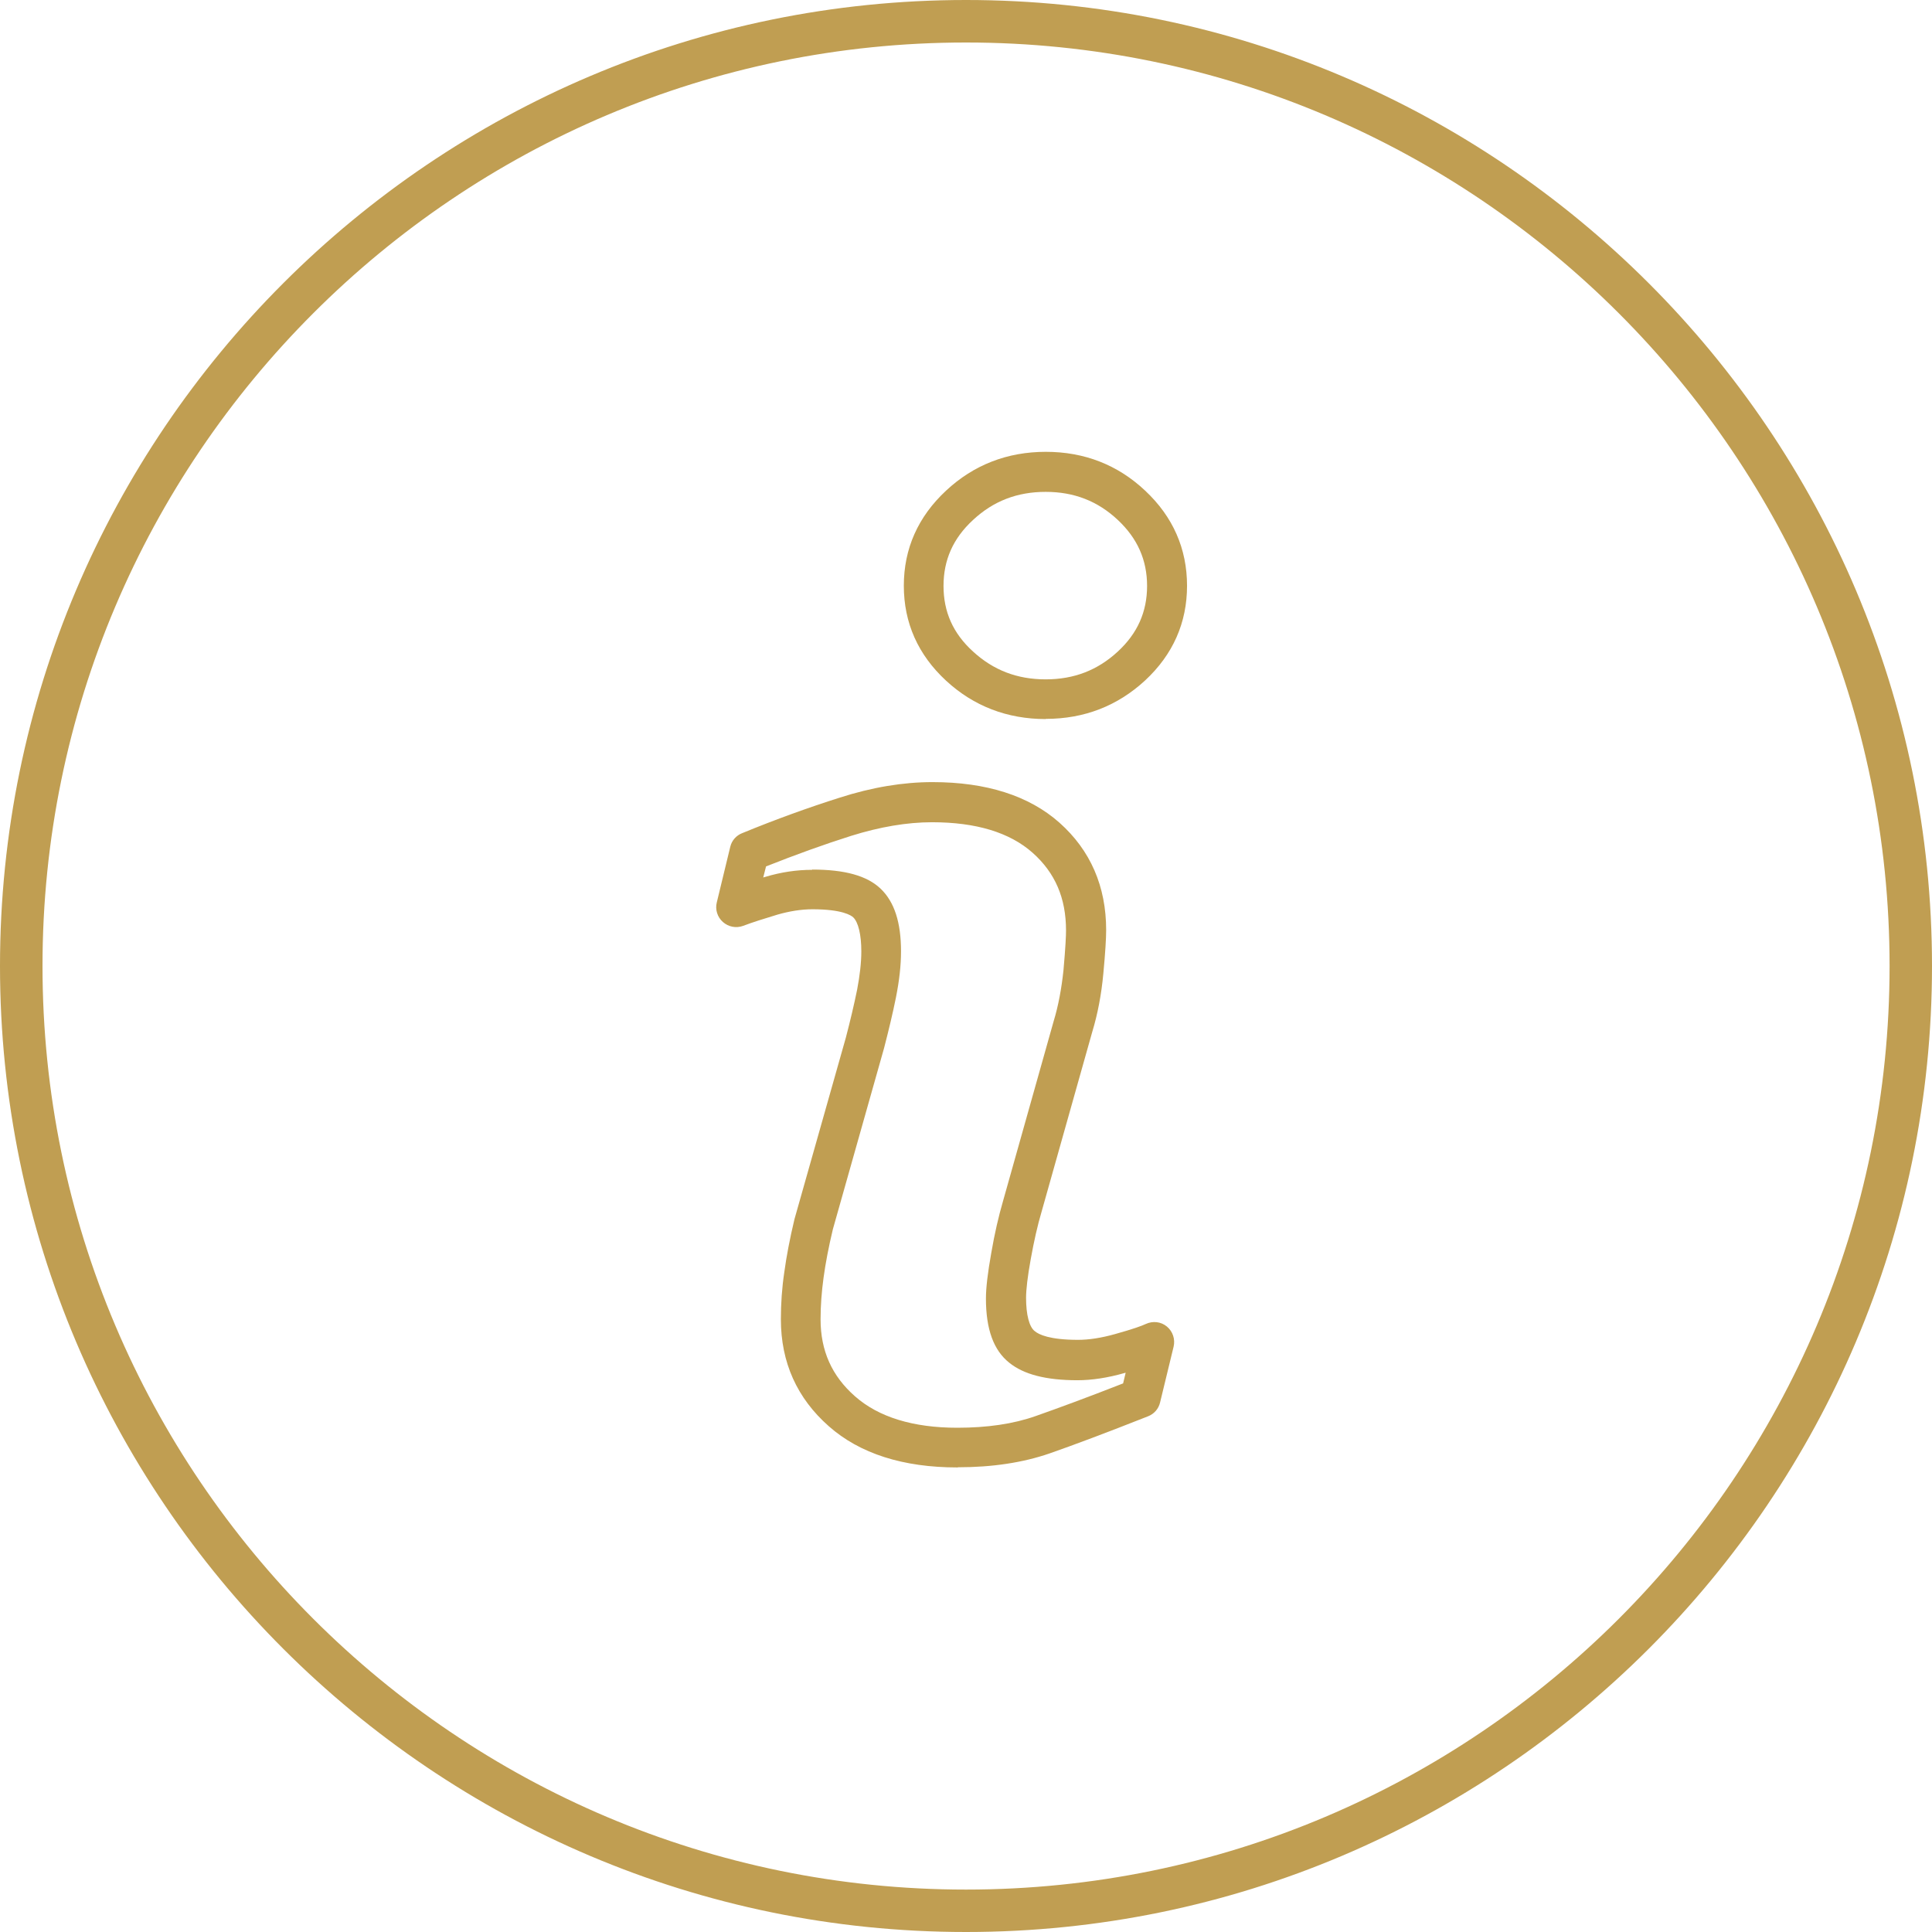 <svg width="22" height="22" viewBox="0 0 22 22" fill="none" xmlns="http://www.w3.org/2000/svg">
<g clip-path="url(#clip0_55_150)">
<path d="M11 22C4.934 22 0 17.066 0 11C0 4.934 4.934 0 11 0C17.066 0 22 4.934 22 11C22 17.066 17.066 22 11 22ZM11 0.484C5.2 0.484 0.484 5.2 0.484 11C0.484 16.8 5.2 21.517 11 21.517C16.8 21.517 21.517 16.8 21.517 11C21.517 5.2 16.8 0.484 11 0.484Z" fill="#C09E52"/>
<path d="M10.903 16.71C10.284 16.71 9.791 16.553 9.438 16.241C9.076 15.922 8.892 15.514 8.892 15.023C8.892 14.846 8.904 14.667 8.931 14.486C8.955 14.31 8.993 14.107 9.047 13.882L9.632 11.815C9.682 11.624 9.726 11.438 9.76 11.271C9.791 11.109 9.808 10.961 9.808 10.833C9.808 10.645 9.774 10.502 9.716 10.446C9.694 10.425 9.593 10.354 9.252 10.354C9.124 10.354 8.989 10.376 8.853 10.415C8.701 10.461 8.57 10.502 8.462 10.543C8.382 10.572 8.295 10.555 8.232 10.499C8.169 10.444 8.142 10.357 8.162 10.277L8.316 9.641C8.333 9.571 8.384 9.513 8.452 9.487C8.836 9.329 9.211 9.194 9.562 9.083C9.931 8.964 10.287 8.906 10.618 8.906C11.232 8.906 11.718 9.061 12.064 9.368C12.417 9.682 12.596 10.093 12.596 10.591C12.596 10.688 12.586 10.85 12.564 11.085C12.542 11.324 12.499 11.549 12.438 11.749L11.861 13.797C11.815 13.952 11.774 14.133 11.737 14.339C11.701 14.537 11.684 14.687 11.684 14.779C11.684 14.97 11.72 15.11 11.783 15.158C11.829 15.197 11.953 15.257 12.277 15.257C12.397 15.257 12.538 15.236 12.695 15.192C12.903 15.134 13.002 15.098 13.048 15.076C13.127 15.04 13.219 15.049 13.287 15.105C13.355 15.161 13.384 15.25 13.364 15.335L13.21 15.97C13.193 16.043 13.142 16.101 13.072 16.128C12.596 16.316 12.228 16.454 11.95 16.551C11.648 16.655 11.3 16.708 10.911 16.708L10.903 16.71ZM9.25 9.902C9.62 9.902 9.873 9.972 10.028 10.12C10.185 10.27 10.26 10.504 10.26 10.833C10.26 10.993 10.241 11.164 10.202 11.36C10.166 11.539 10.12 11.73 10.067 11.935L9.484 13.998C9.436 14.198 9.4 14.387 9.378 14.549C9.356 14.709 9.344 14.868 9.344 15.023C9.344 15.381 9.472 15.668 9.736 15.9C10.004 16.137 10.398 16.258 10.901 16.258C11.239 16.258 11.539 16.215 11.793 16.125C12.04 16.038 12.376 15.915 12.789 15.753L12.818 15.632C12.818 15.632 12.811 15.632 12.808 15.634C12.613 15.69 12.431 15.717 12.269 15.717C11.911 15.717 11.658 15.651 11.493 15.518C11.314 15.376 11.227 15.136 11.227 14.786C11.227 14.665 11.247 14.496 11.288 14.266C11.326 14.044 11.372 13.848 11.421 13.679L11.998 11.629C12.052 11.452 12.088 11.256 12.11 11.048C12.134 10.777 12.139 10.654 12.139 10.596C12.139 10.226 12.015 9.939 11.759 9.711C11.498 9.479 11.114 9.363 10.613 9.363C10.328 9.363 10.018 9.416 9.692 9.518C9.385 9.615 9.059 9.733 8.723 9.866L8.691 9.992C8.691 9.992 8.708 9.987 8.715 9.985C8.894 9.931 9.073 9.905 9.245 9.905L9.25 9.902ZM11.907 8.188C11.469 8.188 11.087 8.041 10.773 7.751C10.454 7.456 10.292 7.093 10.292 6.67C10.292 6.247 10.454 5.884 10.773 5.587C11.087 5.294 11.469 5.145 11.909 5.145C12.349 5.145 12.729 5.294 13.04 5.587C13.357 5.884 13.517 6.249 13.517 6.67C13.517 7.091 13.357 7.453 13.04 7.748C12.726 8.038 12.347 8.186 11.909 8.186L11.907 8.188ZM11.907 5.601C11.583 5.601 11.312 5.705 11.08 5.921C10.852 6.131 10.744 6.378 10.744 6.672C10.744 6.967 10.852 7.212 11.08 7.419C11.312 7.632 11.583 7.736 11.907 7.736C12.23 7.736 12.499 7.632 12.729 7.419C12.953 7.212 13.062 6.967 13.062 6.672C13.062 6.378 12.953 6.131 12.729 5.921C12.499 5.705 12.23 5.601 11.907 5.601Z" fill="#C09E52"/>
</g>
<defs>
<clipPath id="clip0_55_150">
<rect width="22" height="22" fill="white"/>
</clipPath>
</defs>
</svg>
